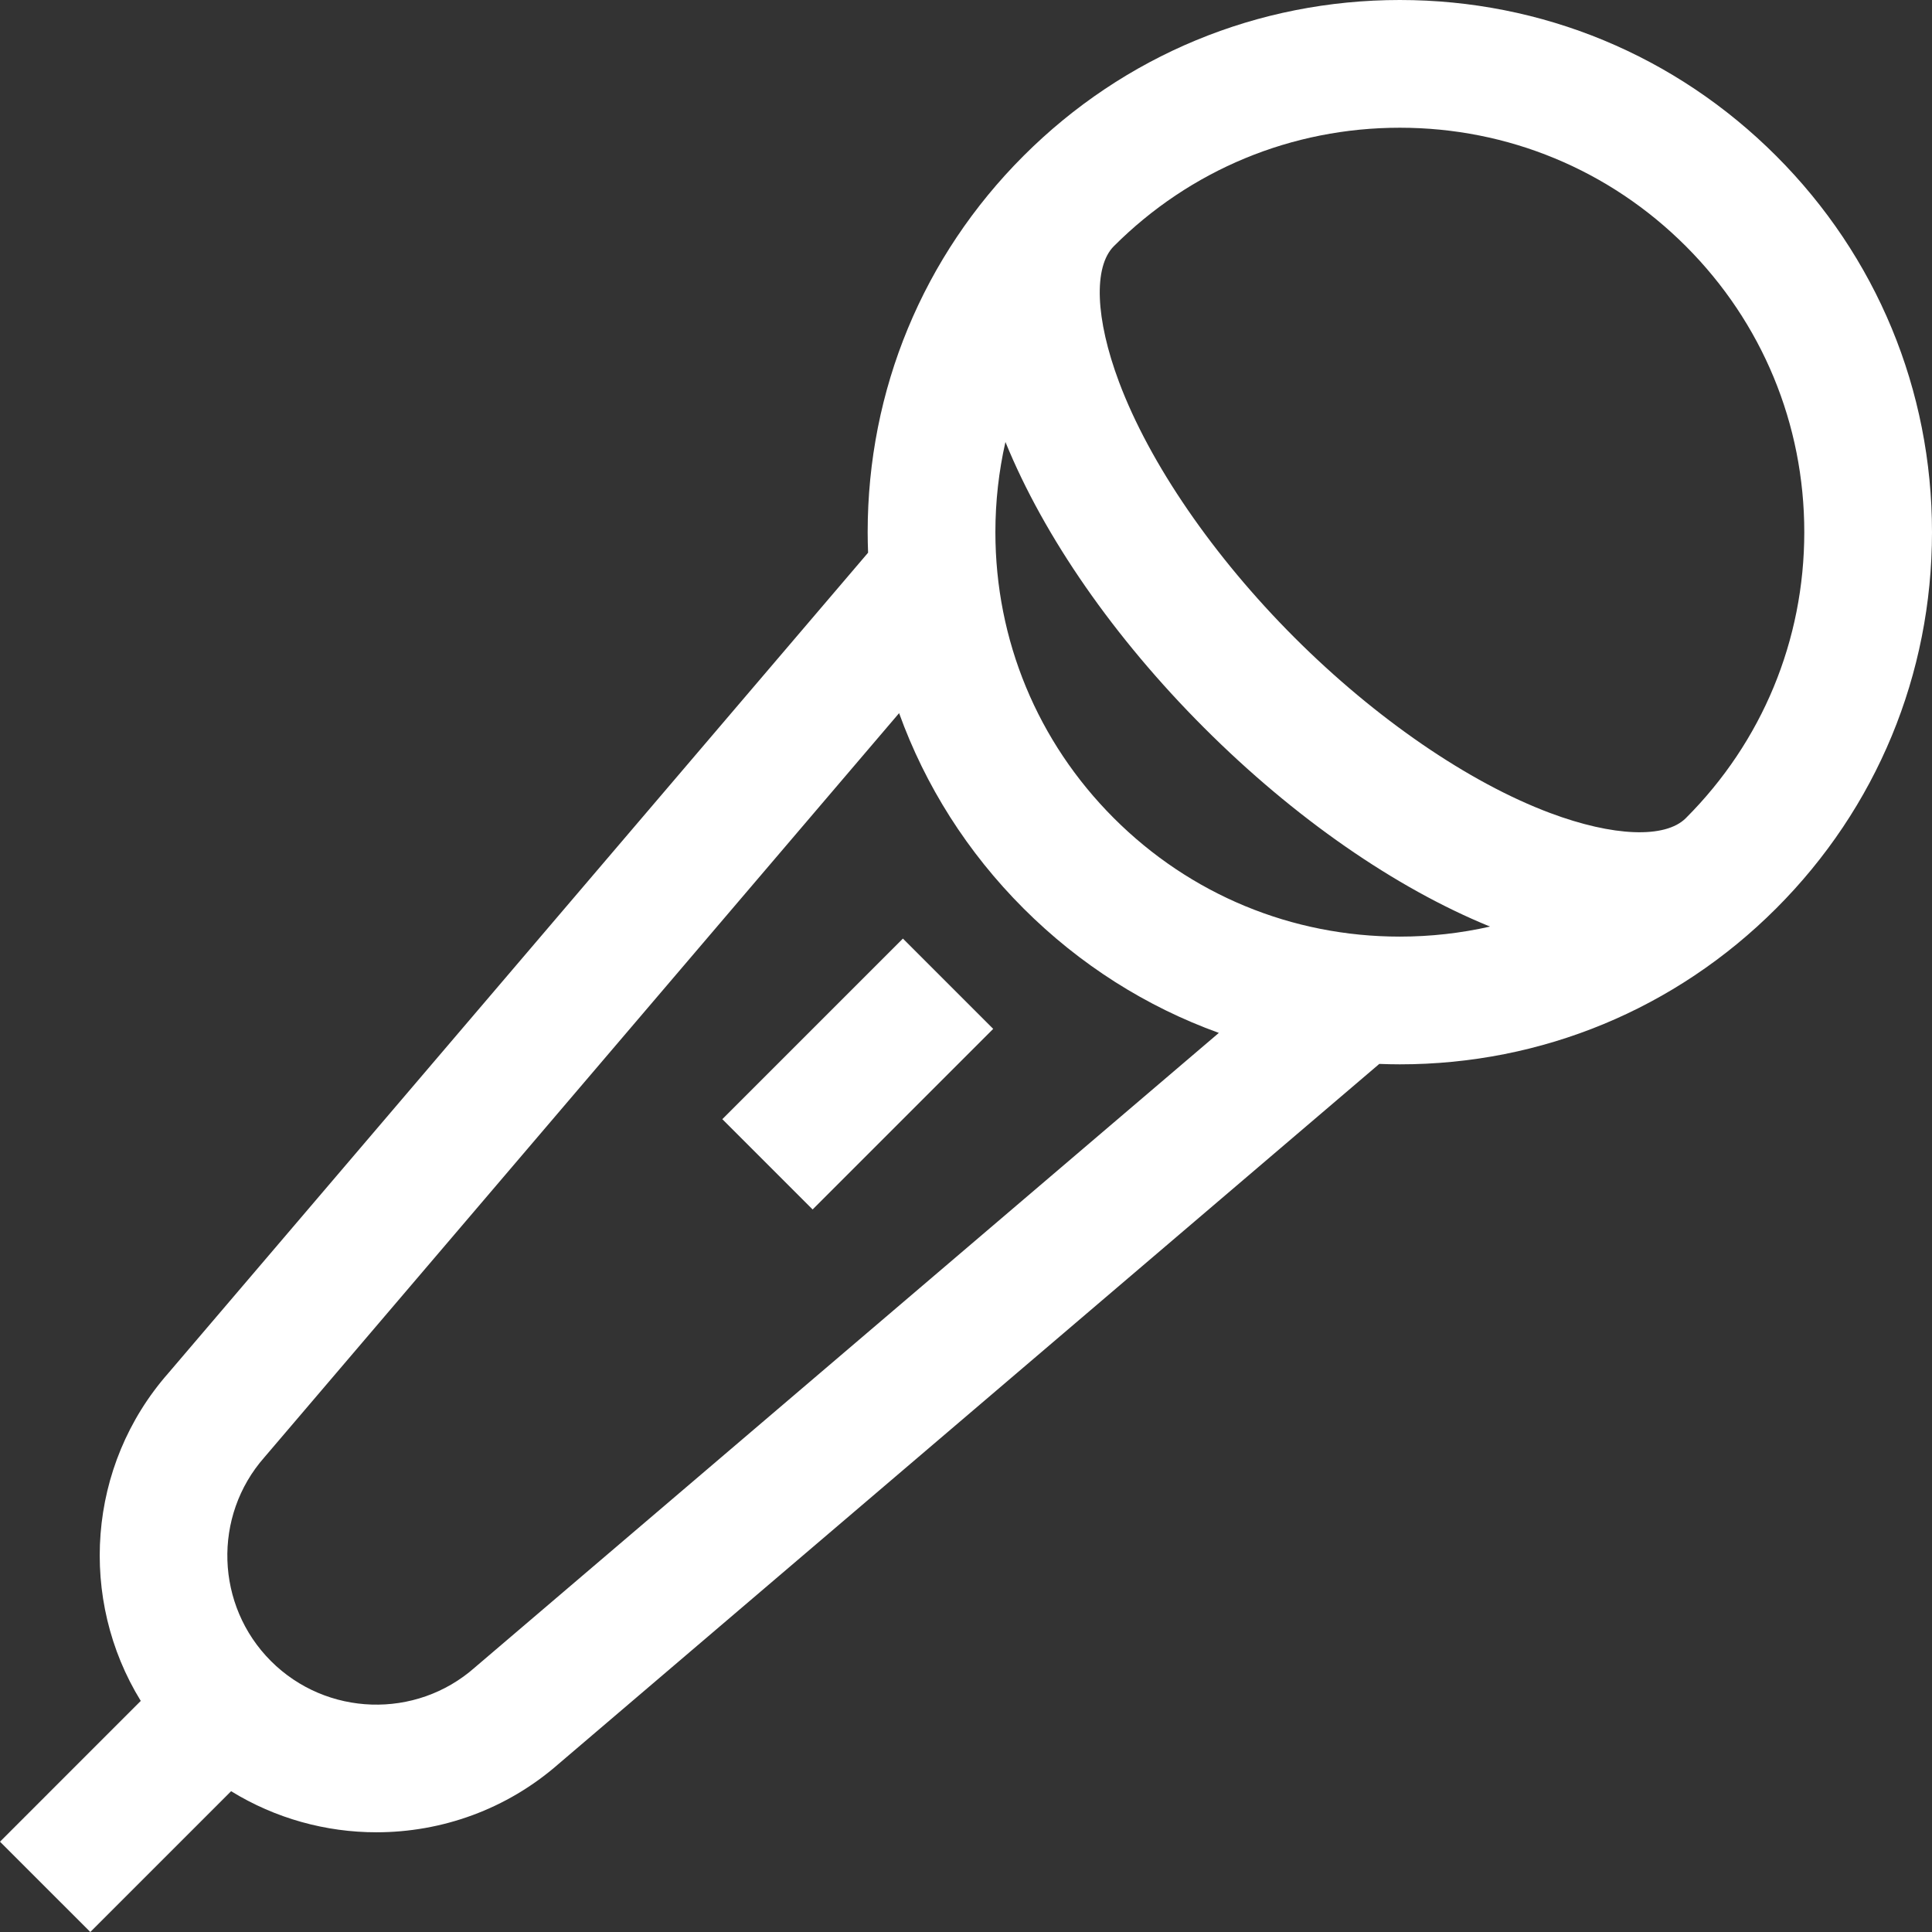 <?xml version="1.0" encoding="iso-8859-1"?>
<!-- Uploaded to: SVG Repo, www.svgrepo.com, Generator: SVG Repo Mixer Tools -->
<svg fill="#ffffff" version="1.1" id="Layer_1" xmlns="http://www.w3.org/2000/svg" xmlns:xlink="http://www.w3.org/1999/xlink" 
	 viewBox="0 0 512 512" xml:space="preserve">
<rect x="0" y="0" width="512" height="512" fill="#333333" stroke="none"/>
<g>
	<g>
		<path d="M470.694,41.306C444.056,14.669,408.64,0,370.97,0c-37.671,0-73.086,14.669-99.723,41.306
			c-26.638,26.635-41.307,62.052-41.307,99.723c0,1.818,0.045,3.631,0.113,5.438L44.616,363.886
			c-21.623,24.583-23.844,60.029-7.31,86.872L0,488.067L23.934,512l37.313-37.314c11.738,7.23,25.113,10.889,38.516,10.889
			c17.227-0.001,34.485-6.017,48.309-18.157l217.459-185.472c1.807,0.069,3.619,0.114,5.438,0.114
			c37.662,0,73.07-14.664,99.706-41.291c0.007-0.006,0.014-0.011,0.019-0.017c26.635-26.635,41.305-62.051,41.306-99.722
			C512,103.358,497.331,67.943,470.694,41.306z M126.01,441.749l-0.211,0.183c-15.575,13.734-39.294,12.969-53.999-1.734
			c-14.707-14.705-15.467-38.427-1.732-54L238.272,188.99c6.939,19.238,18.086,36.872,32.975,51.761
			c14.891,14.891,32.525,26.037,51.761,32.978L126.01,441.749z M370.969,248.212c-28.629,0-55.544-11.15-75.788-31.394
			s-31.393-47.16-31.393-75.789c0-8.144,0.905-16.147,2.662-23.898c10.265,25.172,28.821,51.911,52.665,75.754
			c23.844,23.844,50.582,42.4,75.755,52.666C387.118,247.309,379.114,248.212,370.969,248.212z M446.76,216.818
			c-5.438,5.438-19.232,4.912-36-1.376c-21.578-8.092-46.258-25.037-67.712-46.49c-21.453-21.453-38.398-46.134-46.49-67.712
			c-6.288-16.767-6.815-30.562-1.376-36c20.244-20.243,47.159-31.392,75.789-31.392s55.545,11.149,75.791,31.392
			c20.243,20.244,31.392,47.16,31.392,75.79C478.153,169.659,467.004,196.574,446.76,216.818z"/>
	</g>
</g>
<g>
	<g>
		
			<rect x="193.522" y="267.71" transform="matrix(0.707 -0.707 0.707 0.707 -134.671 244.141)" width="67.694" height="33.847"/>
	</g>
</g>
</svg>